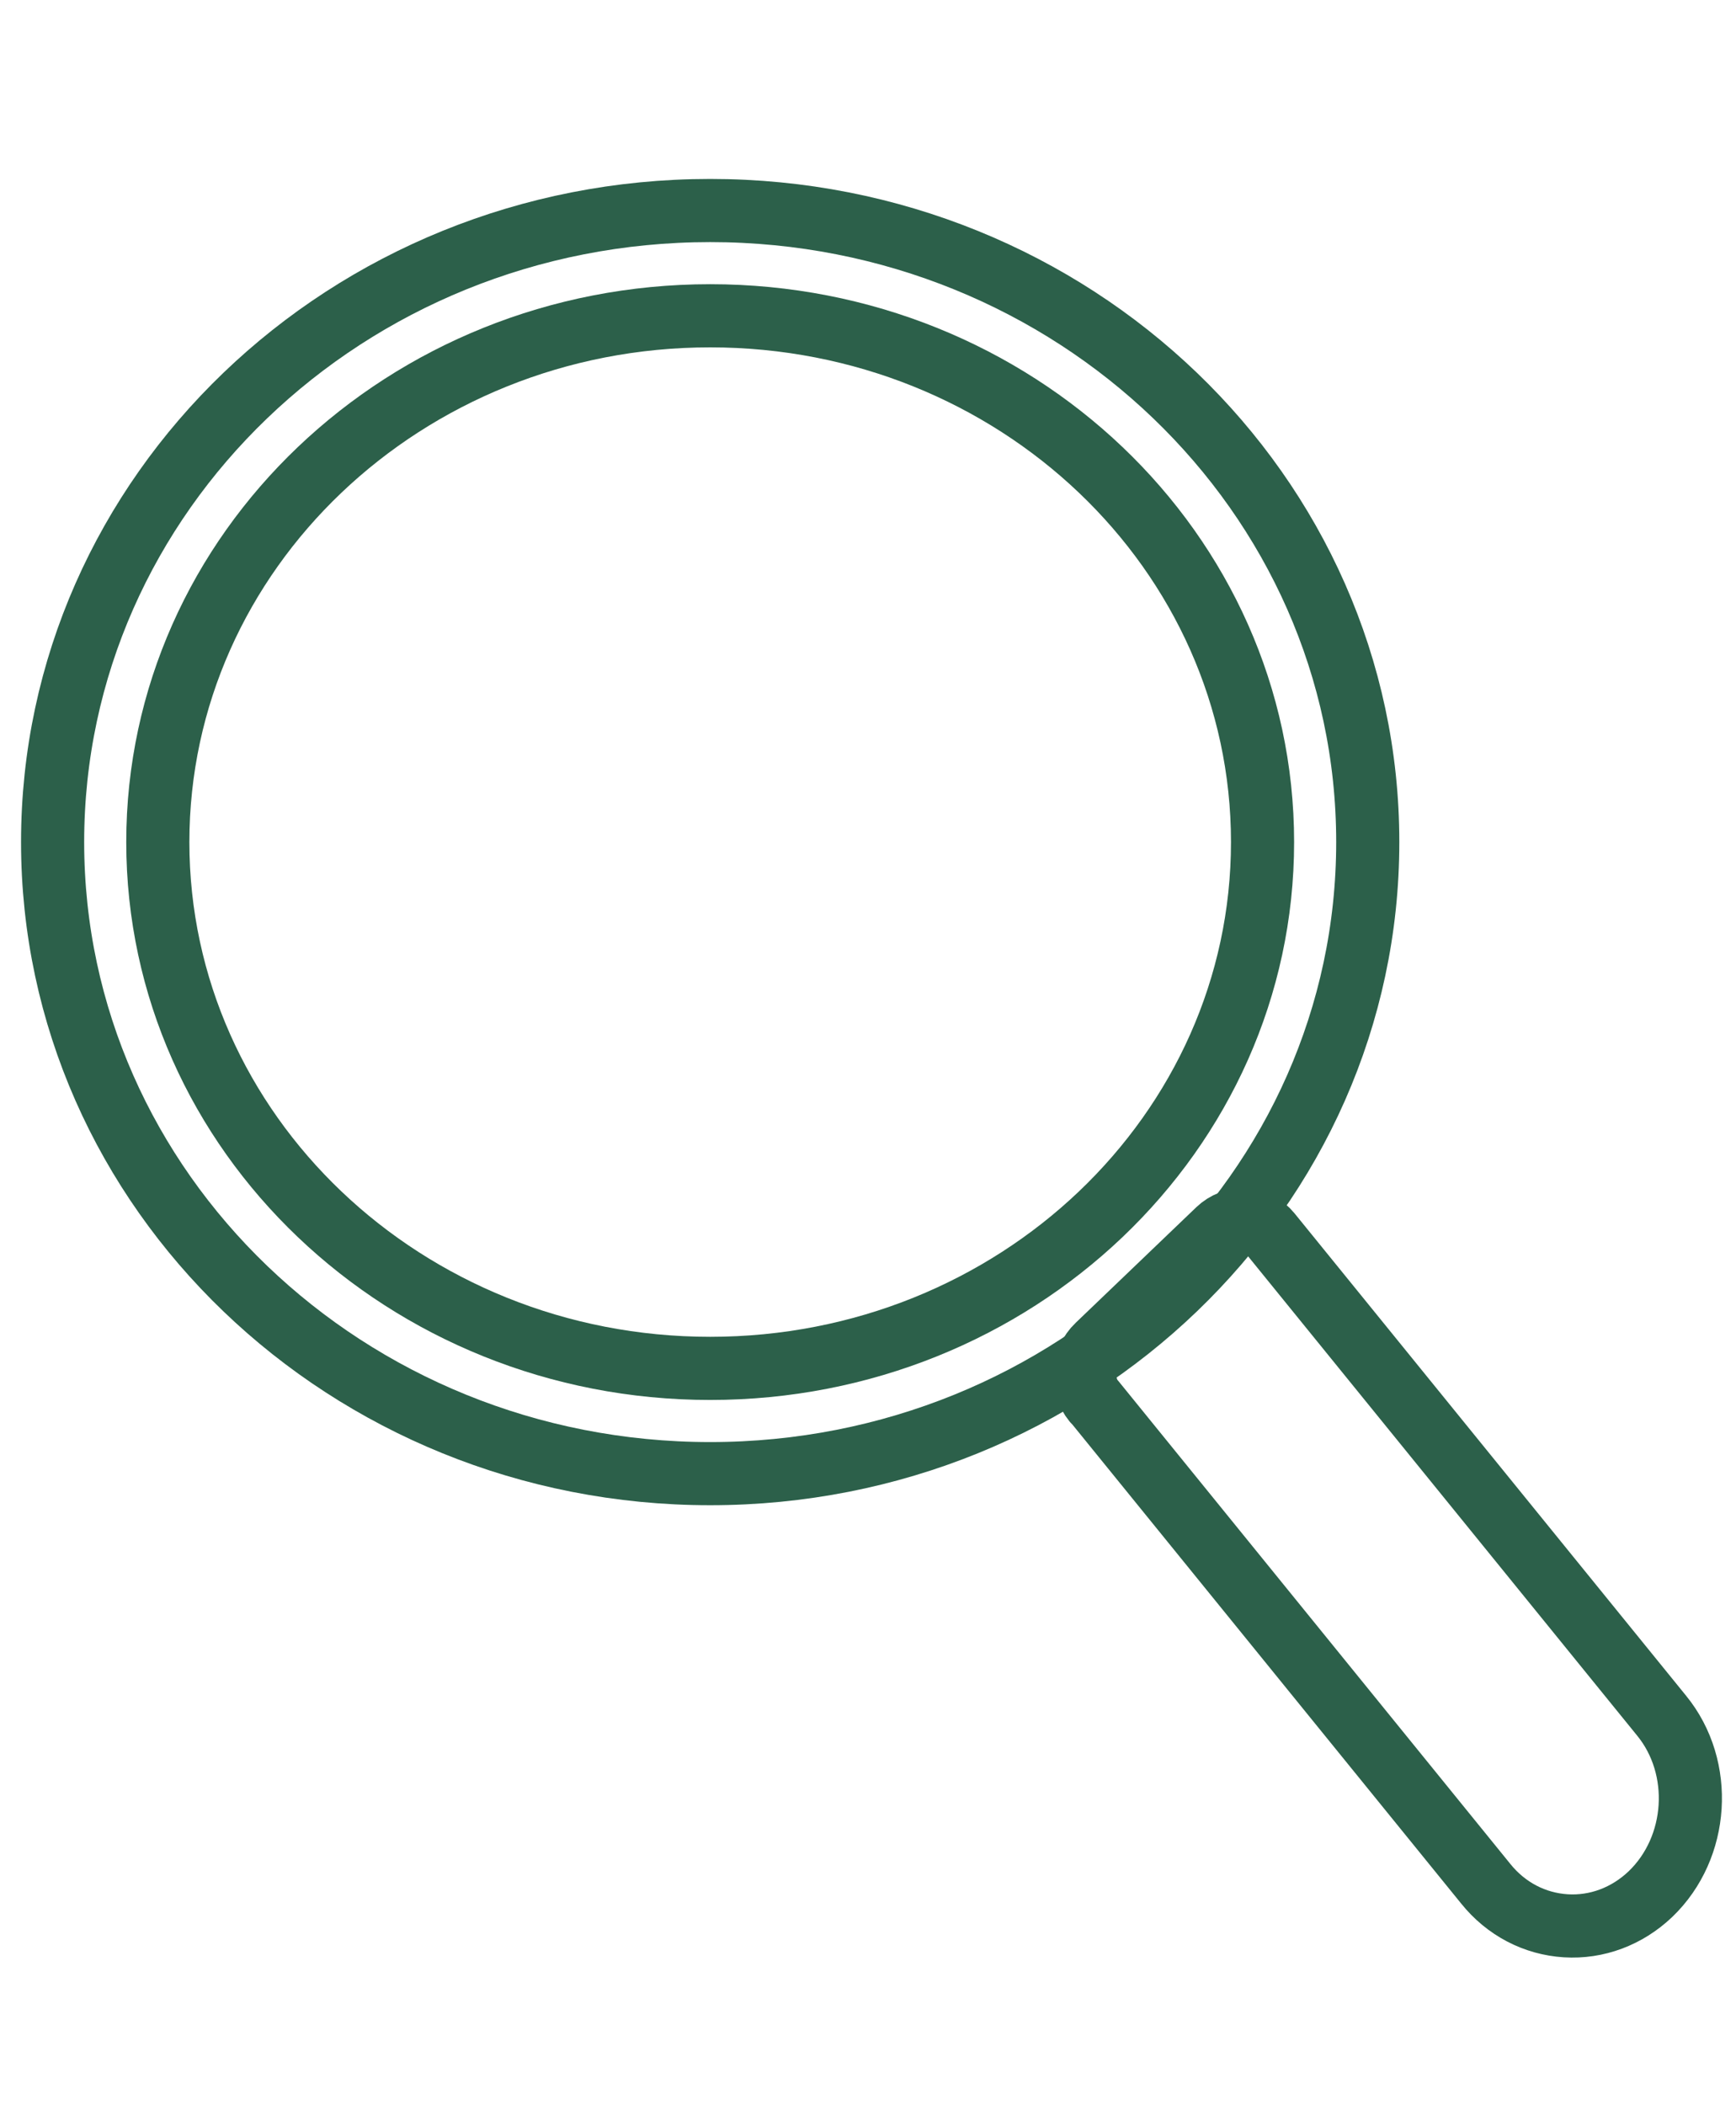 <svg xmlns="http://www.w3.org/2000/svg" width="33" height="40" viewBox="0 0 33 40" fill="none"><path d="M20.797 26.622L28.242 35.791C28.631 36.275 29.176 36.554 29.764 36.591C30.352 36.628 30.929 36.413 31.374 35.989C32.295 35.106 32.391 33.586 31.588 32.601L24.142 23.432C24.021 23.284 23.848 23.191 23.664 23.18C23.479 23.168 23.296 23.238 23.157 23.37L20.863 25.567C20.571 25.844 20.541 26.317 20.796 26.629L20.797 26.622Z" stroke="#2C604A" stroke-width="1.2" stroke-linejoin="round"></path><path d="M13.5 28C6.599 28 1 22.623 1 16C1 9.377 6.599 4 13.5 4C20.401 4 26 9.377 26 16C26 22.623 20.401 28 13.5 28Z" stroke="#2C604A" stroke-width="1.2"></path><path d="M13.5 26C19.299 26 24 21.523 24 16C24 10.477 19.299 6 13.5 6C7.701 6 3 10.477 3 16C3 21.523 7.701 26 13.5 26Z" stroke="#2C604A" stroke-width="1.2"></path></svg>